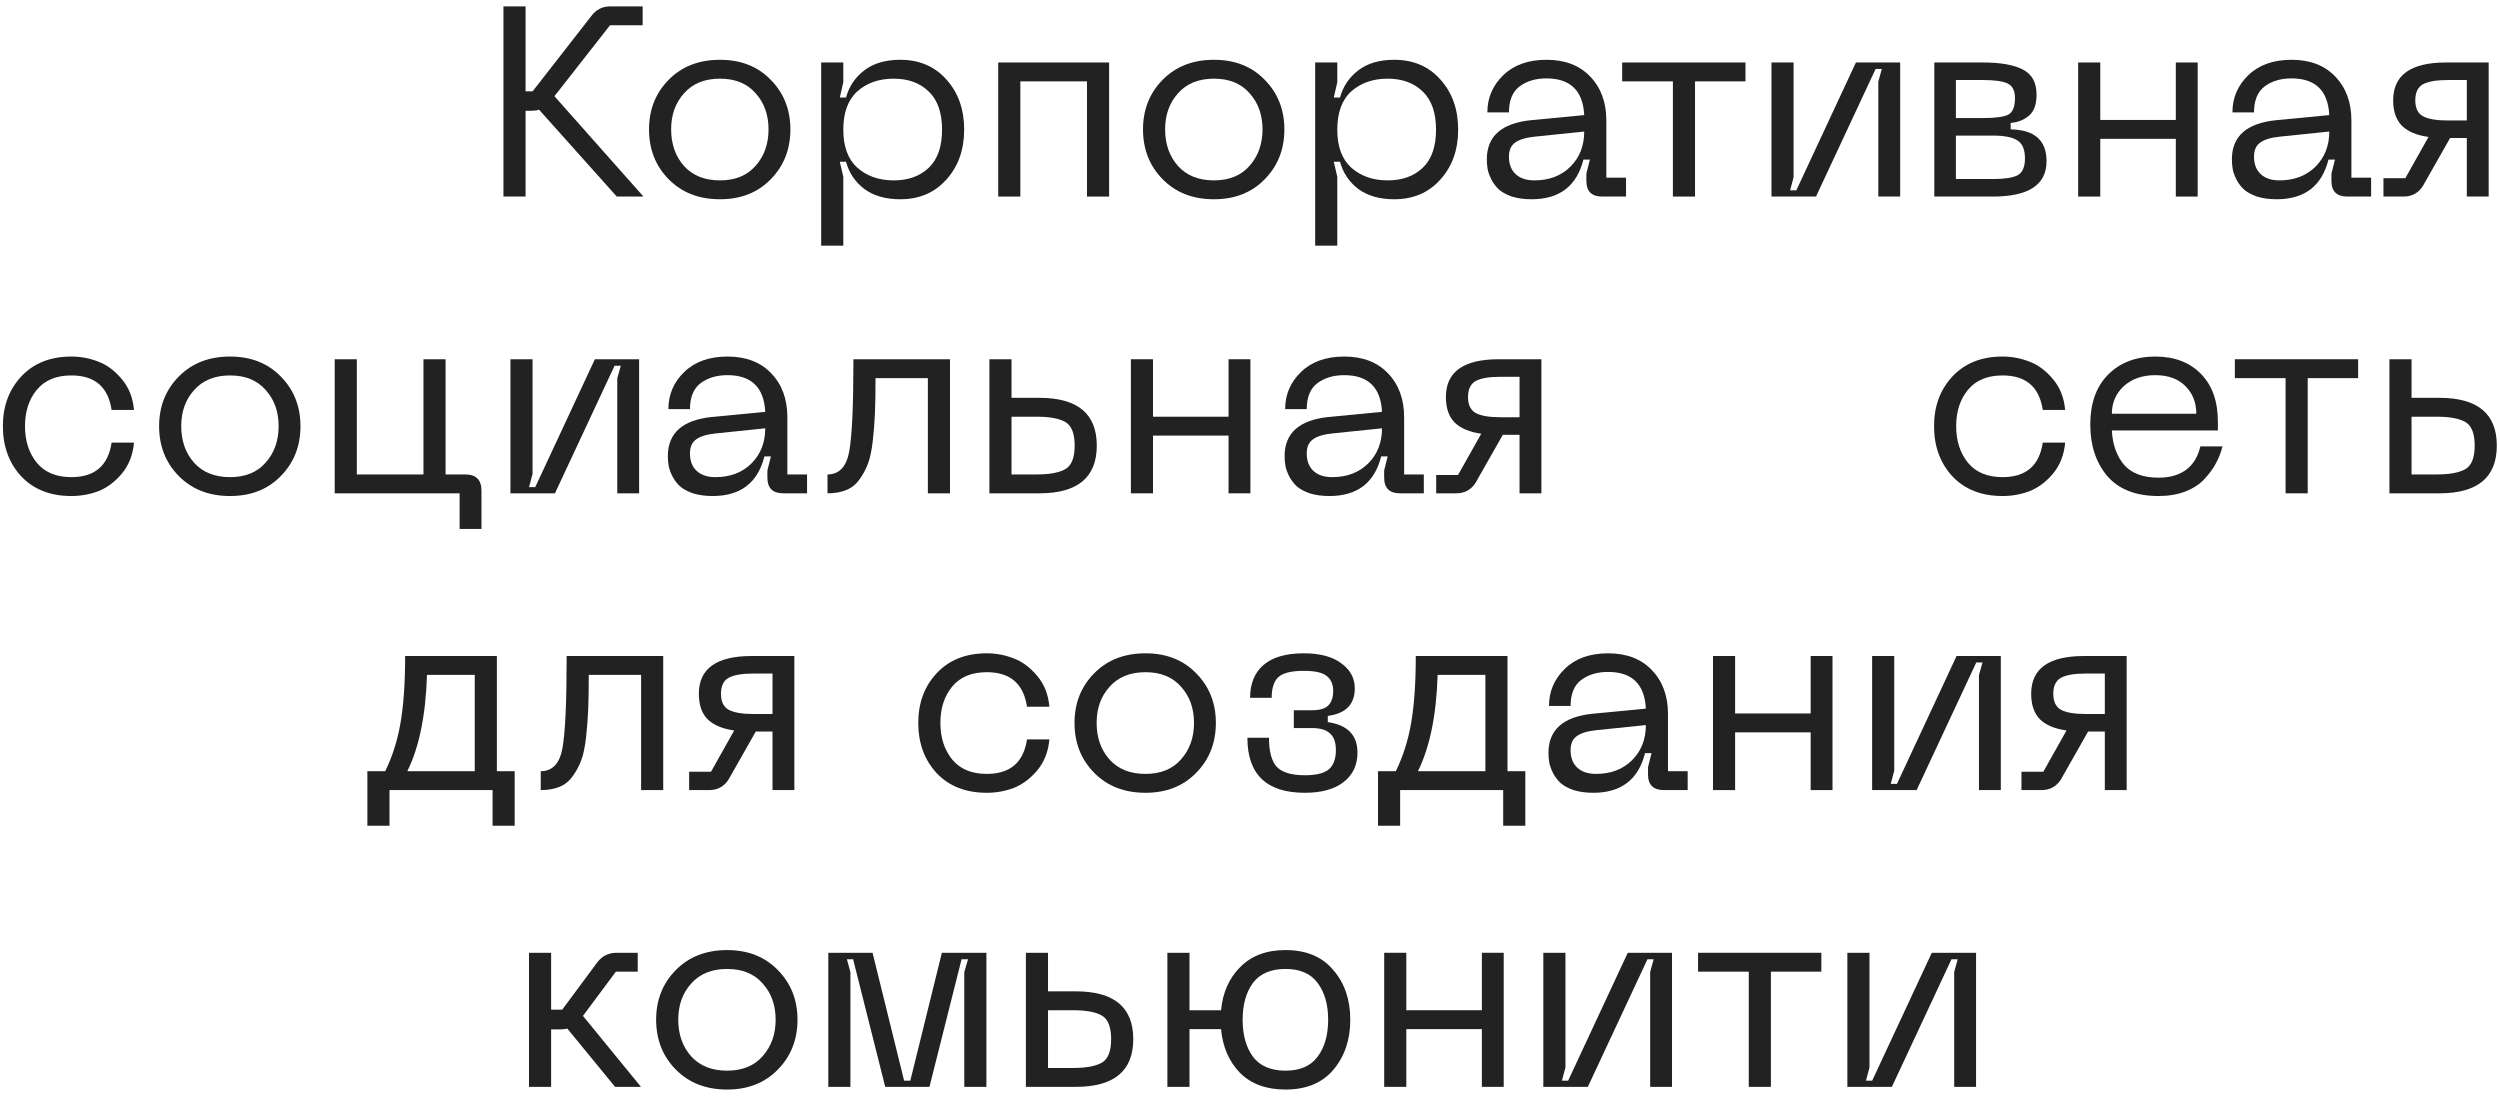 <?xml version="1.0" encoding="UTF-8"?> <svg xmlns="http://www.w3.org/2000/svg" width="278" height="122" viewBox="0 0 278 122" fill="none"> <path d="M71.553 21.858H68.584L59.944 12.198C59.703 12.278 59.423 12.318 59.103 12.318H58.444V21.858H55.983V0.708H58.444V10.158H59.224L65.704 1.848C66.244 1.088 66.963 0.708 67.864 0.708H71.463V2.808H67.834L61.654 10.698L71.553 21.858Z" fill="#222222"></path> <path d="M72.171 14.388C72.171 12.188 72.901 10.348 74.361 8.868C75.821 7.388 77.721 6.648 80.061 6.648C82.381 6.648 84.261 7.388 85.701 8.868C87.161 10.348 87.891 12.188 87.891 14.388C87.891 16.608 87.161 18.458 85.701 19.938C84.261 21.418 82.381 22.158 80.061 22.158C77.721 22.158 75.821 21.418 74.361 19.938C72.901 18.458 72.171 16.608 72.171 14.388ZM74.631 14.388C74.631 16.028 75.111 17.388 76.071 18.468C77.031 19.528 78.361 20.058 80.061 20.058C81.761 20.058 83.081 19.518 84.021 18.438C84.981 17.358 85.461 16.008 85.461 14.388C85.461 12.768 84.981 11.428 84.021 10.368C83.081 9.288 81.761 8.748 80.061 8.748C78.361 8.748 77.031 9.288 76.071 10.368C75.111 11.428 74.631 12.768 74.631 14.388Z" fill="#222222"></path> <path d="M91.316 6.948H93.776V9.138L93.386 10.848H94.076C94.416 9.608 95.096 8.598 96.116 7.818C97.136 7.038 98.466 6.648 100.106 6.648C102.226 6.648 103.936 7.378 105.236 8.838C106.556 10.298 107.216 12.158 107.216 14.418C107.216 16.658 106.556 18.508 105.236 19.968C103.936 21.428 102.226 22.158 100.106 22.158C98.486 22.158 97.156 21.778 96.116 21.018C95.096 20.238 94.416 19.228 94.076 17.988H93.386L93.776 19.668V27.318H91.316V6.948ZM93.776 14.418C93.776 16.298 94.296 17.708 95.336 18.648C96.396 19.588 97.746 20.058 99.386 20.058C101.006 20.058 102.306 19.588 103.286 18.648C104.266 17.708 104.756 16.298 104.756 14.418C104.756 12.538 104.266 11.128 103.286 10.188C102.306 9.228 101.006 8.748 99.386 8.748C97.746 8.748 96.396 9.218 95.336 10.158C94.296 11.098 93.776 12.518 93.776 14.418Z" fill="#222222"></path> <path d="M123.333 6.948V21.858H120.873V9.048H113.463V21.858H111.003V6.948H123.333Z" fill="#222222"></path> <path d="M127.102 14.388C127.102 12.188 127.832 10.348 129.292 8.868C130.752 7.388 132.652 6.648 134.992 6.648C137.312 6.648 139.192 7.388 140.632 8.868C142.092 10.348 142.822 12.188 142.822 14.388C142.822 16.608 142.092 18.458 140.632 19.938C139.192 21.418 137.312 22.158 134.992 22.158C132.652 22.158 130.752 21.418 129.292 19.938C127.832 18.458 127.102 16.608 127.102 14.388ZM129.562 14.388C129.562 16.028 130.042 17.388 131.002 18.468C131.962 19.528 133.292 20.058 134.992 20.058C136.692 20.058 138.012 19.518 138.952 18.438C139.912 17.358 140.392 16.008 140.392 14.388C140.392 12.768 139.912 11.428 138.952 10.368C138.012 9.288 136.692 8.748 134.992 8.748C133.292 8.748 131.962 9.288 131.002 10.368C130.042 11.428 129.562 12.768 129.562 14.388Z" fill="#222222"></path> <path d="M146.247 6.948H148.707V9.138L148.317 10.848H149.007C149.347 9.608 150.027 8.598 151.047 7.818C152.067 7.038 153.397 6.648 155.037 6.648C157.157 6.648 158.867 7.378 160.167 8.838C161.487 10.298 162.147 12.158 162.147 14.418C162.147 16.658 161.487 18.508 160.167 19.968C158.867 21.428 157.157 22.158 155.037 22.158C153.417 22.158 152.087 21.778 151.047 21.018C150.027 20.238 149.347 19.228 149.007 17.988H148.317L148.707 19.668V27.318H146.247V6.948ZM148.707 14.418C148.707 16.298 149.227 17.708 150.267 18.648C151.327 19.588 152.677 20.058 154.317 20.058C155.937 20.058 157.237 19.588 158.217 18.648C159.197 17.708 159.687 16.298 159.687 14.418C159.687 12.538 159.197 11.128 158.217 10.188C157.237 9.228 155.937 8.748 154.317 8.748C152.677 8.748 151.327 9.218 150.267 10.158C149.227 11.098 148.707 12.518 148.707 14.418Z" fill="#222222"></path> <path d="M165.335 17.718C165.335 15.158 166.965 13.708 170.225 13.368L176.165 12.798C176.025 10.078 174.625 8.718 171.965 8.718C170.765 8.718 169.765 9.018 168.965 9.618C168.185 10.218 167.795 11.178 167.795 12.498H165.395C165.395 10.878 165.985 9.498 167.165 8.358C168.345 7.218 169.945 6.648 171.965 6.648C174.025 6.648 175.645 7.268 176.825 8.508C178.025 9.748 178.625 11.378 178.625 13.398V19.758H180.815V21.858H178.175C176.995 21.858 176.405 21.278 176.405 20.118V19.308L176.795 17.748H176.075C175.335 20.688 173.415 22.158 170.315 22.158C169.495 22.158 168.765 22.058 168.125 21.858C167.505 21.638 167.025 21.378 166.685 21.078C166.345 20.758 166.065 20.388 165.845 19.968C165.625 19.528 165.485 19.138 165.425 18.798C165.365 18.438 165.335 18.078 165.335 17.718ZM167.795 17.418C167.795 18.258 168.045 18.908 168.545 19.368C169.045 19.828 169.735 20.058 170.615 20.058C172.275 20.058 173.615 19.548 174.635 18.528C175.655 17.508 176.165 16.208 176.165 14.628L170.645 15.198C169.665 15.298 168.945 15.518 168.485 15.858C168.025 16.178 167.795 16.698 167.795 17.418Z" fill="#222222"></path> <path d="M194.096 6.948V9.048H188.486V21.858H186.026V9.048H180.386V6.948H194.096Z" fill="#222222"></path> <path d="M211.299 21.858H208.869V9.078L209.259 7.668H208.569L201.939 21.858H196.989V6.948H199.449V19.698L199.059 21.168H199.749L206.379 6.948H211.299V21.858Z" fill="#222222"></path> <path d="M215.095 21.858V6.948H220.495C222.455 6.948 223.935 7.208 224.935 7.728C225.955 8.248 226.465 9.178 226.465 10.518C226.465 11.618 226.175 12.408 225.595 12.888C225.035 13.348 224.365 13.608 223.585 13.668V14.388C226.245 14.428 227.575 15.608 227.575 17.928C227.575 20.548 225.585 21.858 221.605 21.858H215.095ZM217.495 13.128H220.495C221.855 13.128 222.785 13.008 223.285 12.768C223.805 12.508 224.065 11.888 224.065 10.908C224.065 10.088 223.795 9.548 223.255 9.288C222.715 9.028 221.795 8.898 220.495 8.898H217.495V13.128ZM217.495 19.908H221.605C222.905 19.908 223.825 19.768 224.365 19.488C224.905 19.188 225.175 18.568 225.175 17.628C225.175 16.628 224.895 15.958 224.335 15.618C223.795 15.258 222.885 15.078 221.605 15.078H217.495V19.908Z" fill="#222222"></path> <path d="M241.951 6.948H244.381V21.858H241.951V15.438H233.551V21.858H231.091V6.948H233.551V13.338H241.951V6.948Z" fill="#222222"></path> <path d="M248.186 17.718C248.186 15.158 249.816 13.708 253.076 13.368L259.016 12.798C258.876 10.078 257.476 8.718 254.816 8.718C253.616 8.718 252.616 9.018 251.816 9.618C251.036 10.218 250.646 11.178 250.646 12.498H248.246C248.246 10.878 248.836 9.498 250.016 8.358C251.196 7.218 252.796 6.648 254.816 6.648C256.876 6.648 258.496 7.268 259.676 8.508C260.876 9.748 261.476 11.378 261.476 13.398V19.758H263.666V21.858H261.026C259.846 21.858 259.256 21.278 259.256 20.118V19.308L259.646 17.748H258.926C258.186 20.688 256.266 22.158 253.166 22.158C252.346 22.158 251.616 22.058 250.976 21.858C250.356 21.638 249.876 21.378 249.536 21.078C249.196 20.758 248.916 20.388 248.696 19.968C248.476 19.528 248.336 19.138 248.276 18.798C248.216 18.438 248.186 18.078 248.186 17.718ZM250.646 17.418C250.646 18.258 250.896 18.908 251.396 19.368C251.896 19.828 252.586 20.058 253.466 20.058C255.126 20.058 256.466 19.548 257.486 18.528C258.506 17.508 259.016 16.208 259.016 14.628L253.496 15.198C252.516 15.298 251.796 15.518 251.336 15.858C250.876 16.178 250.646 16.698 250.646 17.418Z" fill="#222222"></path> <path d="M276.74 6.948V21.858H274.31V15.348H272.45L269.42 20.688C268.92 21.468 268.2 21.858 267.26 21.858H265.04V19.818H267.47L270.05 15.228C268.75 15.048 267.77 14.638 267.11 13.998C266.45 13.338 266.12 12.388 266.12 11.148C266.12 8.348 268.08 6.948 272 6.948H276.74ZM274.31 13.398V8.898H272.21C270.93 8.898 270 9.058 269.42 9.378C268.86 9.698 268.58 10.288 268.58 11.148C268.58 12.008 268.86 12.598 269.42 12.918C270 13.238 270.93 13.398 272.21 13.398H274.31Z" fill="#222222"></path> <path d="M0.32 47.388C0.32 45.168 1 43.328 2.36 41.868C3.74 40.388 5.6 39.648 7.94 39.648C8.98 39.648 9.98 39.838 10.94 40.218C11.9 40.578 12.77 41.228 13.55 42.168C14.33 43.088 14.78 44.228 14.9 45.588H12.41C12.03 43.028 10.54 41.748 7.94 41.748C6.26 41.748 4.98 42.278 4.1 43.338C3.22 44.398 2.78 45.748 2.78 47.388C2.78 49.028 3.22 50.388 4.1 51.468C4.98 52.528 6.26 53.058 7.94 53.058C10.54 53.058 12.03 51.778 12.41 49.218H14.9C14.78 50.578 14.33 51.728 13.55 52.668C12.77 53.588 11.9 54.238 10.94 54.618C9.98 54.978 8.98 55.158 7.94 55.158C5.6 55.158 3.74 54.428 2.36 52.968C1 51.488 0.32 49.628 0.32 47.388Z" fill="#222222"></path> <path d="M17.693 47.388C17.693 45.188 18.423 43.348 19.883 41.868C21.343 40.388 23.243 39.648 25.583 39.648C27.903 39.648 29.783 40.388 31.223 41.868C32.683 43.348 33.413 45.188 33.413 47.388C33.413 49.608 32.683 51.458 31.223 52.938C29.783 54.418 27.903 55.158 25.583 55.158C23.243 55.158 21.343 54.418 19.883 52.938C18.423 51.458 17.693 49.608 17.693 47.388ZM20.153 47.388C20.153 49.028 20.633 50.388 21.593 51.468C22.553 52.528 23.883 53.058 25.583 53.058C27.283 53.058 28.603 52.518 29.543 51.438C30.503 50.358 30.983 49.008 30.983 47.388C30.983 45.768 30.503 44.428 29.543 43.368C28.603 42.288 27.283 41.748 25.583 41.748C23.883 41.748 22.553 42.288 21.593 43.368C20.633 44.428 20.153 45.768 20.153 47.388Z" fill="#222222"></path> <path d="M51.739 52.758C52.939 52.758 53.539 53.358 53.539 54.558V58.818H51.109V54.858H37.219V39.948H39.679V52.758H47.089V39.948H49.549V52.758H51.739Z" fill="#222222"></path> <path d="M71.07 54.858H68.64V42.078L69.03 40.668H68.34L61.71 54.858H56.76V39.948H59.22V52.698L58.83 54.168H59.52L66.15 39.948H71.07V54.858Z" fill="#222222"></path> <path d="M74.265 50.718C74.265 48.158 75.895 46.708 79.155 46.368L85.095 45.798C84.955 43.078 83.555 41.718 80.895 41.718C79.695 41.718 78.695 42.018 77.895 42.618C77.115 43.218 76.725 44.178 76.725 45.498H74.325C74.325 43.878 74.915 42.498 76.095 41.358C77.275 40.218 78.875 39.648 80.895 39.648C82.955 39.648 84.575 40.268 85.755 41.508C86.955 42.748 87.555 44.378 87.555 46.398V52.758H89.745V54.858H87.105C85.925 54.858 85.335 54.278 85.335 53.118V52.308L85.725 50.748H85.005C84.265 53.688 82.345 55.158 79.245 55.158C78.425 55.158 77.695 55.058 77.055 54.858C76.435 54.638 75.955 54.378 75.615 54.078C75.275 53.758 74.995 53.388 74.775 52.968C74.555 52.528 74.415 52.138 74.355 51.798C74.295 51.438 74.265 51.078 74.265 50.718ZM76.725 50.418C76.725 51.258 76.975 51.908 77.475 52.368C77.975 52.828 78.665 53.058 79.545 53.058C81.205 53.058 82.545 52.548 83.565 51.528C84.585 50.508 85.095 49.208 85.095 47.628L79.575 48.198C78.595 48.298 77.875 48.518 77.415 48.858C76.955 49.178 76.725 49.698 76.725 50.418Z" fill="#222222"></path> <path d="M105.639 39.948V54.858H103.179V42.048H97.359C97.359 43.588 97.339 44.858 97.299 45.858C97.259 46.858 97.179 47.898 97.059 48.978C96.939 50.058 96.759 50.918 96.519 51.558C96.279 52.198 95.959 52.788 95.559 53.328C95.179 53.868 94.689 54.258 94.089 54.498C93.509 54.738 92.819 54.858 92.019 54.858V52.758C93.339 52.758 94.149 51.878 94.449 50.118C94.749 48.358 94.899 45.058 94.899 40.218C94.899 40.098 94.899 40.008 94.899 39.948H105.639Z" fill="#222222"></path> <path d="M115.572 44.238C119.832 44.238 121.962 46.008 121.962 49.548C121.962 53.088 119.832 54.858 115.572 54.858H110.022V39.948H112.482V44.238H115.572ZM112.482 52.758H115.272C116.732 52.758 117.802 52.558 118.482 52.158C119.162 51.758 119.502 50.888 119.502 49.548C119.502 48.208 119.162 47.338 118.482 46.938C117.802 46.538 116.732 46.338 115.272 46.338H112.482V52.758Z" fill="#222222"></path> <path d="M136.614 39.948H139.044V54.858H136.614V48.438H128.214V54.858H125.754V39.948H128.214V46.338H136.614V39.948Z" fill="#222222"></path> <path d="M142.849 50.718C142.849 48.158 144.479 46.708 147.739 46.368L153.679 45.798C153.539 43.078 152.139 41.718 149.479 41.718C148.279 41.718 147.279 42.018 146.479 42.618C145.699 43.218 145.309 44.178 145.309 45.498H142.909C142.909 43.878 143.499 42.498 144.679 41.358C145.859 40.218 147.459 39.648 149.479 39.648C151.539 39.648 153.159 40.268 154.339 41.508C155.539 42.748 156.139 44.378 156.139 46.398V52.758H158.329V54.858H155.689C154.509 54.858 153.919 54.278 153.919 53.118V52.308L154.309 50.748H153.589C152.849 53.688 150.929 55.158 147.829 55.158C147.009 55.158 146.279 55.058 145.639 54.858C145.019 54.638 144.539 54.378 144.199 54.078C143.859 53.758 143.579 53.388 143.359 52.968C143.139 52.528 142.999 52.138 142.939 51.798C142.879 51.438 142.849 51.078 142.849 50.718ZM145.309 50.418C145.309 51.258 145.559 51.908 146.059 52.368C146.559 52.828 147.249 53.058 148.129 53.058C149.789 53.058 151.129 52.548 152.149 51.528C153.169 50.508 153.679 49.208 153.679 47.628L148.159 48.198C147.179 48.298 146.459 48.518 145.999 48.858C145.539 49.178 145.309 49.698 145.309 50.418Z" fill="#222222"></path> <path d="M171.403 39.948V54.858H168.973V48.348H167.113L164.083 53.688C163.583 54.468 162.863 54.858 161.923 54.858H159.703V52.818H162.133L164.713 48.228C163.413 48.048 162.433 47.638 161.773 46.998C161.113 46.338 160.783 45.388 160.783 44.148C160.783 41.348 162.743 39.948 166.663 39.948H171.403ZM168.973 46.398V41.898H166.873C165.593 41.898 164.663 42.058 164.083 42.378C163.523 42.698 163.243 43.288 163.243 44.148C163.243 45.008 163.523 45.598 164.083 45.918C164.663 46.238 165.593 46.398 166.873 46.398H168.973Z" fill="#222222"></path> <path d="M215.066 47.388C215.066 45.168 215.746 43.328 217.106 41.868C218.486 40.388 220.346 39.648 222.686 39.648C223.726 39.648 224.726 39.838 225.686 40.218C226.646 40.578 227.516 41.228 228.296 42.168C229.076 43.088 229.526 44.228 229.646 45.588H227.156C226.776 43.028 225.286 41.748 222.686 41.748C221.006 41.748 219.726 42.278 218.846 43.338C217.966 44.398 217.526 45.748 217.526 47.388C217.526 49.028 217.966 50.388 218.846 51.468C219.726 52.528 221.006 53.058 222.686 53.058C225.286 53.058 226.776 51.778 227.156 49.218H229.646C229.526 50.578 229.076 51.728 228.296 52.668C227.516 53.588 226.646 54.238 225.686 54.618C224.726 54.978 223.726 55.158 222.686 55.158C220.346 55.158 218.486 54.428 217.106 52.968C215.746 51.488 215.066 49.628 215.066 47.388Z" fill="#222222"></path> <path d="M232.439 47.208C232.439 44.848 233.099 42.998 234.419 41.658C235.759 40.318 237.509 39.648 239.669 39.648C241.789 39.648 243.479 40.288 244.739 41.568C245.999 42.848 246.629 44.628 246.629 46.908V47.868H234.839C234.919 49.428 235.369 50.698 236.189 51.678C237.029 52.638 238.309 53.118 240.029 53.118C241.269 53.118 242.289 52.828 243.089 52.248C243.889 51.648 244.419 50.778 244.679 49.638H247.139C246.979 50.298 246.739 50.918 246.419 51.498C246.119 52.078 245.699 52.658 245.159 53.238C244.639 53.818 243.929 54.288 243.029 54.648C242.149 54.988 241.149 55.158 240.029 55.158C237.509 55.158 235.609 54.418 234.329 52.938C233.069 51.438 232.439 49.528 232.439 47.208ZM234.839 46.008H244.229C244.229 44.768 243.829 43.748 243.029 42.948C242.229 42.128 241.109 41.718 239.669 41.718C238.229 41.718 237.059 42.128 236.159 42.948C235.279 43.768 234.839 44.788 234.839 46.008Z" fill="#222222"></path> <path d="M262.226 39.948V42.048H256.616V54.858H254.156V42.048H248.516V39.948H262.226Z" fill="#222222"></path> <path d="M271.255 44.238C275.515 44.238 277.645 46.008 277.645 49.548C277.645 53.088 275.515 54.858 271.255 54.858H265.705V39.948H268.165V44.238H271.255ZM268.165 52.758H270.955C272.415 52.758 273.485 52.558 274.165 52.158C274.845 51.758 275.185 50.888 275.185 49.548C275.185 48.208 274.845 47.338 274.165 46.938C273.485 46.538 272.415 46.338 270.955 46.338H268.165V52.758Z" fill="#222222"></path> <path d="M57.232 85.758V91.818H54.772V87.858H43.312V91.818H40.852V85.758H42.832C43.632 84.138 44.202 82.338 44.542 80.358C44.882 78.378 45.052 75.908 45.052 72.948H55.252V85.758H57.232ZM45.292 85.758H52.792V75.048H47.482C47.342 79.528 46.612 83.098 45.292 85.758Z" fill="#222222"></path> <path d="M73.75 72.948V87.858H71.29V75.048H65.47C65.47 76.588 65.45 77.858 65.41 78.858C65.37 79.858 65.29 80.898 65.17 81.978C65.05 83.058 64.87 83.918 64.63 84.558C64.39 85.198 64.07 85.788 63.67 86.328C63.29 86.868 62.8 87.258 62.2 87.498C61.62 87.738 60.93 87.858 60.13 87.858V85.758C61.45 85.758 62.26 84.878 62.56 83.118C62.86 81.358 63.01 78.058 63.01 73.218C63.01 73.098 63.01 73.008 63.01 72.948H73.75Z" fill="#222222"></path> <path d="M88.332 72.948V87.858H85.902V81.348H84.042L81.012 86.688C80.512 87.468 79.792 87.858 78.852 87.858H76.632V85.818H79.062L81.642 81.228C80.342 81.048 79.362 80.638 78.702 79.998C78.042 79.338 77.712 78.388 77.712 77.148C77.712 74.348 79.672 72.948 83.592 72.948H88.332ZM85.902 79.398V74.898H83.802C82.522 74.898 81.592 75.058 81.012 75.378C80.452 75.698 80.172 76.288 80.172 77.148C80.172 78.008 80.452 78.598 81.012 78.918C81.592 79.238 82.522 79.398 83.802 79.398H85.902Z" fill="#222222"></path> <path d="M102.112 80.388C102.112 78.168 102.792 76.328 104.152 74.868C105.532 73.388 107.392 72.648 109.732 72.648C110.772 72.648 111.772 72.838 112.732 73.218C113.692 73.578 114.562 74.228 115.342 75.168C116.122 76.088 116.572 77.228 116.692 78.588H114.202C113.822 76.028 112.332 74.748 109.732 74.748C108.052 74.748 106.772 75.278 105.892 76.338C105.012 77.398 104.572 78.748 104.572 80.388C104.572 82.028 105.012 83.388 105.892 84.468C106.772 85.528 108.052 86.058 109.732 86.058C112.332 86.058 113.822 84.778 114.202 82.218H116.692C116.572 83.578 116.122 84.728 115.342 85.668C114.562 86.588 113.692 87.238 112.732 87.618C111.772 87.978 110.772 88.158 109.732 88.158C107.392 88.158 105.532 87.428 104.152 85.968C102.792 84.488 102.112 82.628 102.112 80.388Z" fill="#222222"></path> <path d="M119.485 80.388C119.485 78.188 120.215 76.348 121.675 74.868C123.135 73.388 125.035 72.648 127.375 72.648C129.695 72.648 131.575 73.388 133.015 74.868C134.475 76.348 135.205 78.188 135.205 80.388C135.205 82.608 134.475 84.458 133.015 85.938C131.575 87.418 129.695 88.158 127.375 88.158C125.035 88.158 123.135 87.418 121.675 85.938C120.215 84.458 119.485 82.608 119.485 80.388ZM121.945 80.388C121.945 82.028 122.425 83.388 123.385 84.468C124.345 85.528 125.675 86.058 127.375 86.058C129.075 86.058 130.395 85.518 131.335 84.438C132.295 83.358 132.775 82.008 132.775 80.388C132.775 78.768 132.295 77.428 131.335 76.368C130.395 75.288 129.075 74.748 127.375 74.748C125.675 74.748 124.345 75.288 123.385 76.368C122.425 77.428 121.945 78.768 121.945 80.388Z" fill="#222222"></path> <path d="M138.711 82.038H141.111C141.111 83.598 141.411 84.688 142.011 85.308C142.611 85.908 143.641 86.208 145.101 86.208C146.361 86.208 147.251 85.988 147.771 85.548C148.291 85.088 148.551 84.378 148.551 83.418C148.551 82.558 148.331 81.938 147.891 81.558C147.471 81.158 146.801 80.958 145.881 80.958H143.871V78.978H145.881C146.761 78.978 147.371 78.798 147.711 78.438C148.071 78.078 148.251 77.538 148.251 76.818C148.251 76.098 148.011 75.548 147.531 75.168C147.071 74.788 146.221 74.598 144.981 74.598C143.581 74.598 142.631 74.838 142.131 75.318C141.651 75.778 141.411 76.538 141.411 77.598H139.011C139.011 76.018 139.511 74.798 140.511 73.938C141.511 73.078 143.001 72.648 144.981 72.648C146.781 72.648 148.171 73.018 149.151 73.758C150.151 74.478 150.651 75.408 150.651 76.548C150.651 78.328 149.651 79.348 147.651 79.608V80.298C149.851 80.618 150.951 81.748 150.951 83.688C150.951 85.068 150.441 86.158 149.421 86.958C148.401 87.758 146.961 88.158 145.101 88.158C140.841 88.158 138.711 86.118 138.711 82.038Z" fill="#222222"></path> <path d="M169.615 85.758V91.818H167.155V87.858H155.695V91.818H153.235V85.758H155.215C156.015 84.138 156.585 82.338 156.925 80.358C157.265 78.378 157.435 75.908 157.435 72.948H167.635V85.758H169.615ZM157.675 85.758H165.175V75.048H159.865C159.725 79.528 158.995 83.098 157.675 85.758Z" fill="#222222"></path> <path d="M172.19 83.718C172.19 81.158 173.82 79.708 177.08 79.368L183.02 78.798C182.88 76.078 181.48 74.718 178.82 74.718C177.62 74.718 176.62 75.018 175.82 75.618C175.04 76.218 174.65 77.178 174.65 78.498H172.25C172.25 76.878 172.84 75.498 174.02 74.358C175.2 73.218 176.8 72.648 178.82 72.648C180.88 72.648 182.5 73.268 183.68 74.508C184.88 75.748 185.48 77.378 185.48 79.398V85.758H187.67V87.858H185.03C183.85 87.858 183.26 87.278 183.26 86.118V85.308L183.65 83.748H182.93C182.19 86.688 180.27 88.158 177.17 88.158C176.35 88.158 175.62 88.058 174.98 87.858C174.36 87.638 173.88 87.378 173.54 87.078C173.2 86.758 172.92 86.388 172.7 85.968C172.48 85.528 172.34 85.138 172.28 84.798C172.22 84.438 172.19 84.078 172.19 83.718ZM174.65 83.418C174.65 84.258 174.9 84.908 175.4 85.368C175.9 85.828 176.59 86.058 177.47 86.058C179.13 86.058 180.47 85.548 181.49 84.528C182.51 83.508 183.02 82.208 183.02 80.628L177.5 81.198C176.52 81.298 175.8 81.518 175.34 81.858C174.88 82.178 174.65 82.698 174.65 83.418Z" fill="#222222"></path> <path d="M201.346 72.948H203.775V87.858H201.346V81.438H192.945V87.858H190.486V72.948H192.945V79.338H201.346V72.948Z" fill="#222222"></path> <path d="M222.491 87.858H220.061V75.078L220.451 73.668H219.761L213.131 87.858H208.181V72.948H210.641V85.698L210.251 87.168H210.941L217.571 72.948H222.491V87.858Z" fill="#222222"></path> <path d="M236.486 72.948V87.858H234.056V81.348H232.196L229.166 86.688C228.666 87.468 227.946 87.858 227.006 87.858H224.786V85.818H227.216L229.796 81.228C228.496 81.048 227.516 80.638 226.856 79.998C226.196 79.338 225.866 78.388 225.866 77.148C225.866 74.348 227.826 72.948 231.746 72.948H236.486ZM234.056 79.398V74.898H231.956C230.676 74.898 229.746 75.058 229.166 75.378C228.606 75.698 228.326 76.288 228.326 77.148C228.326 78.008 228.606 78.598 229.166 78.918C229.746 79.238 230.676 79.398 231.956 79.398H234.056Z" fill="#222222"></path> <path d="M71.275 120.858H68.395L63.085 114.378C62.845 114.438 62.595 114.468 62.335 114.468H61.285V120.858H58.825V105.948H61.285V112.278H62.515L66.385 107.058C66.925 106.318 67.655 105.948 68.575 105.948H70.915V108.048H68.485L64.825 112.968L71.275 120.858Z" fill="#222222"></path> <path d="M72.962 113.388C72.962 111.188 73.692 109.348 75.152 107.868C76.612 106.388 78.512 105.648 80.852 105.648C83.172 105.648 85.052 106.388 86.492 107.868C87.952 109.348 88.682 111.188 88.682 113.388C88.682 115.608 87.952 117.458 86.492 118.938C85.052 120.418 83.172 121.158 80.852 121.158C78.512 121.158 76.612 120.418 75.152 118.938C73.692 117.458 72.962 115.608 72.962 113.388ZM75.422 113.388C75.422 115.028 75.902 116.388 76.862 117.468C77.822 118.528 79.152 119.058 80.852 119.058C82.552 119.058 83.872 118.518 84.812 117.438C85.772 116.358 86.252 115.008 86.252 113.388C86.252 111.768 85.772 110.428 84.812 109.368C83.872 108.288 82.552 107.748 80.852 107.748C79.152 107.748 77.822 108.288 76.862 109.368C75.902 110.428 75.422 111.768 75.422 113.388Z" fill="#222222"></path> <path d="M92.107 120.858V105.948H97.027L100.537 120.168H101.227L104.737 105.948H109.687V120.858H107.227V108.108L107.647 106.668H106.927L103.357 120.858H98.437L94.867 106.668H94.177L94.567 108.108V120.858H92.107Z" fill="#222222"></path> <path d="M119.629 110.238C123.889 110.238 126.019 112.008 126.019 115.548C126.019 119.088 123.889 120.858 119.629 120.858H114.079V105.948H116.539V110.238H119.629ZM116.539 118.758H119.329C120.789 118.758 121.859 118.558 122.539 118.158C123.219 117.758 123.559 116.888 123.559 115.548C123.559 114.208 123.219 113.338 122.539 112.938C121.859 112.538 120.789 112.338 119.329 112.338H116.539V118.758Z" fill="#222222"></path> <path d="M142.952 105.648C145.252 105.648 147.022 106.388 148.262 107.868C149.522 109.328 150.152 111.168 150.152 113.388C150.152 115.628 149.522 117.488 148.262 118.968C147.022 120.428 145.252 121.158 142.952 121.158C140.812 121.158 139.122 120.538 137.882 119.298C136.662 118.038 135.962 116.418 135.782 114.438H132.272V120.858H129.812V105.948H132.272V112.338H135.782C135.962 110.378 136.672 108.778 137.912 107.538C139.152 106.278 140.832 105.648 142.952 105.648ZM142.952 119.058C144.572 119.058 145.762 118.538 146.522 117.498C147.302 116.458 147.692 115.088 147.692 113.388C147.692 111.708 147.302 110.348 146.522 109.308C145.762 108.268 144.572 107.748 142.952 107.748C141.312 107.748 140.102 108.268 139.322 109.308C138.562 110.348 138.182 111.708 138.182 113.388C138.182 115.088 138.562 116.458 139.322 117.498C140.102 118.538 141.312 119.058 142.952 119.058Z" fill="#222222"></path> <path d="M164.783 105.948H167.213V120.858H164.783V114.438H156.383V120.858H153.923V105.948H156.383V112.338H164.783V105.948Z" fill="#222222"></path> <path d="M185.928 120.858H183.498V108.078L183.888 106.668H183.198L176.568 120.858H171.618V105.948H174.078V118.698L173.688 120.168H174.378L181.008 105.948H185.928V120.858Z" fill="#222222"></path> <path d="M202.534 105.948V108.048H196.924V120.858H194.464V108.048H188.824V105.948H202.534Z" fill="#222222"></path> <path d="M219.737 120.858H217.307V108.078L217.697 106.668H217.007L210.377 120.858H205.427V105.948H207.887V118.698L207.497 120.168H208.187L214.817 105.948H219.737V120.858Z" fill="#222222"></path> </svg> 